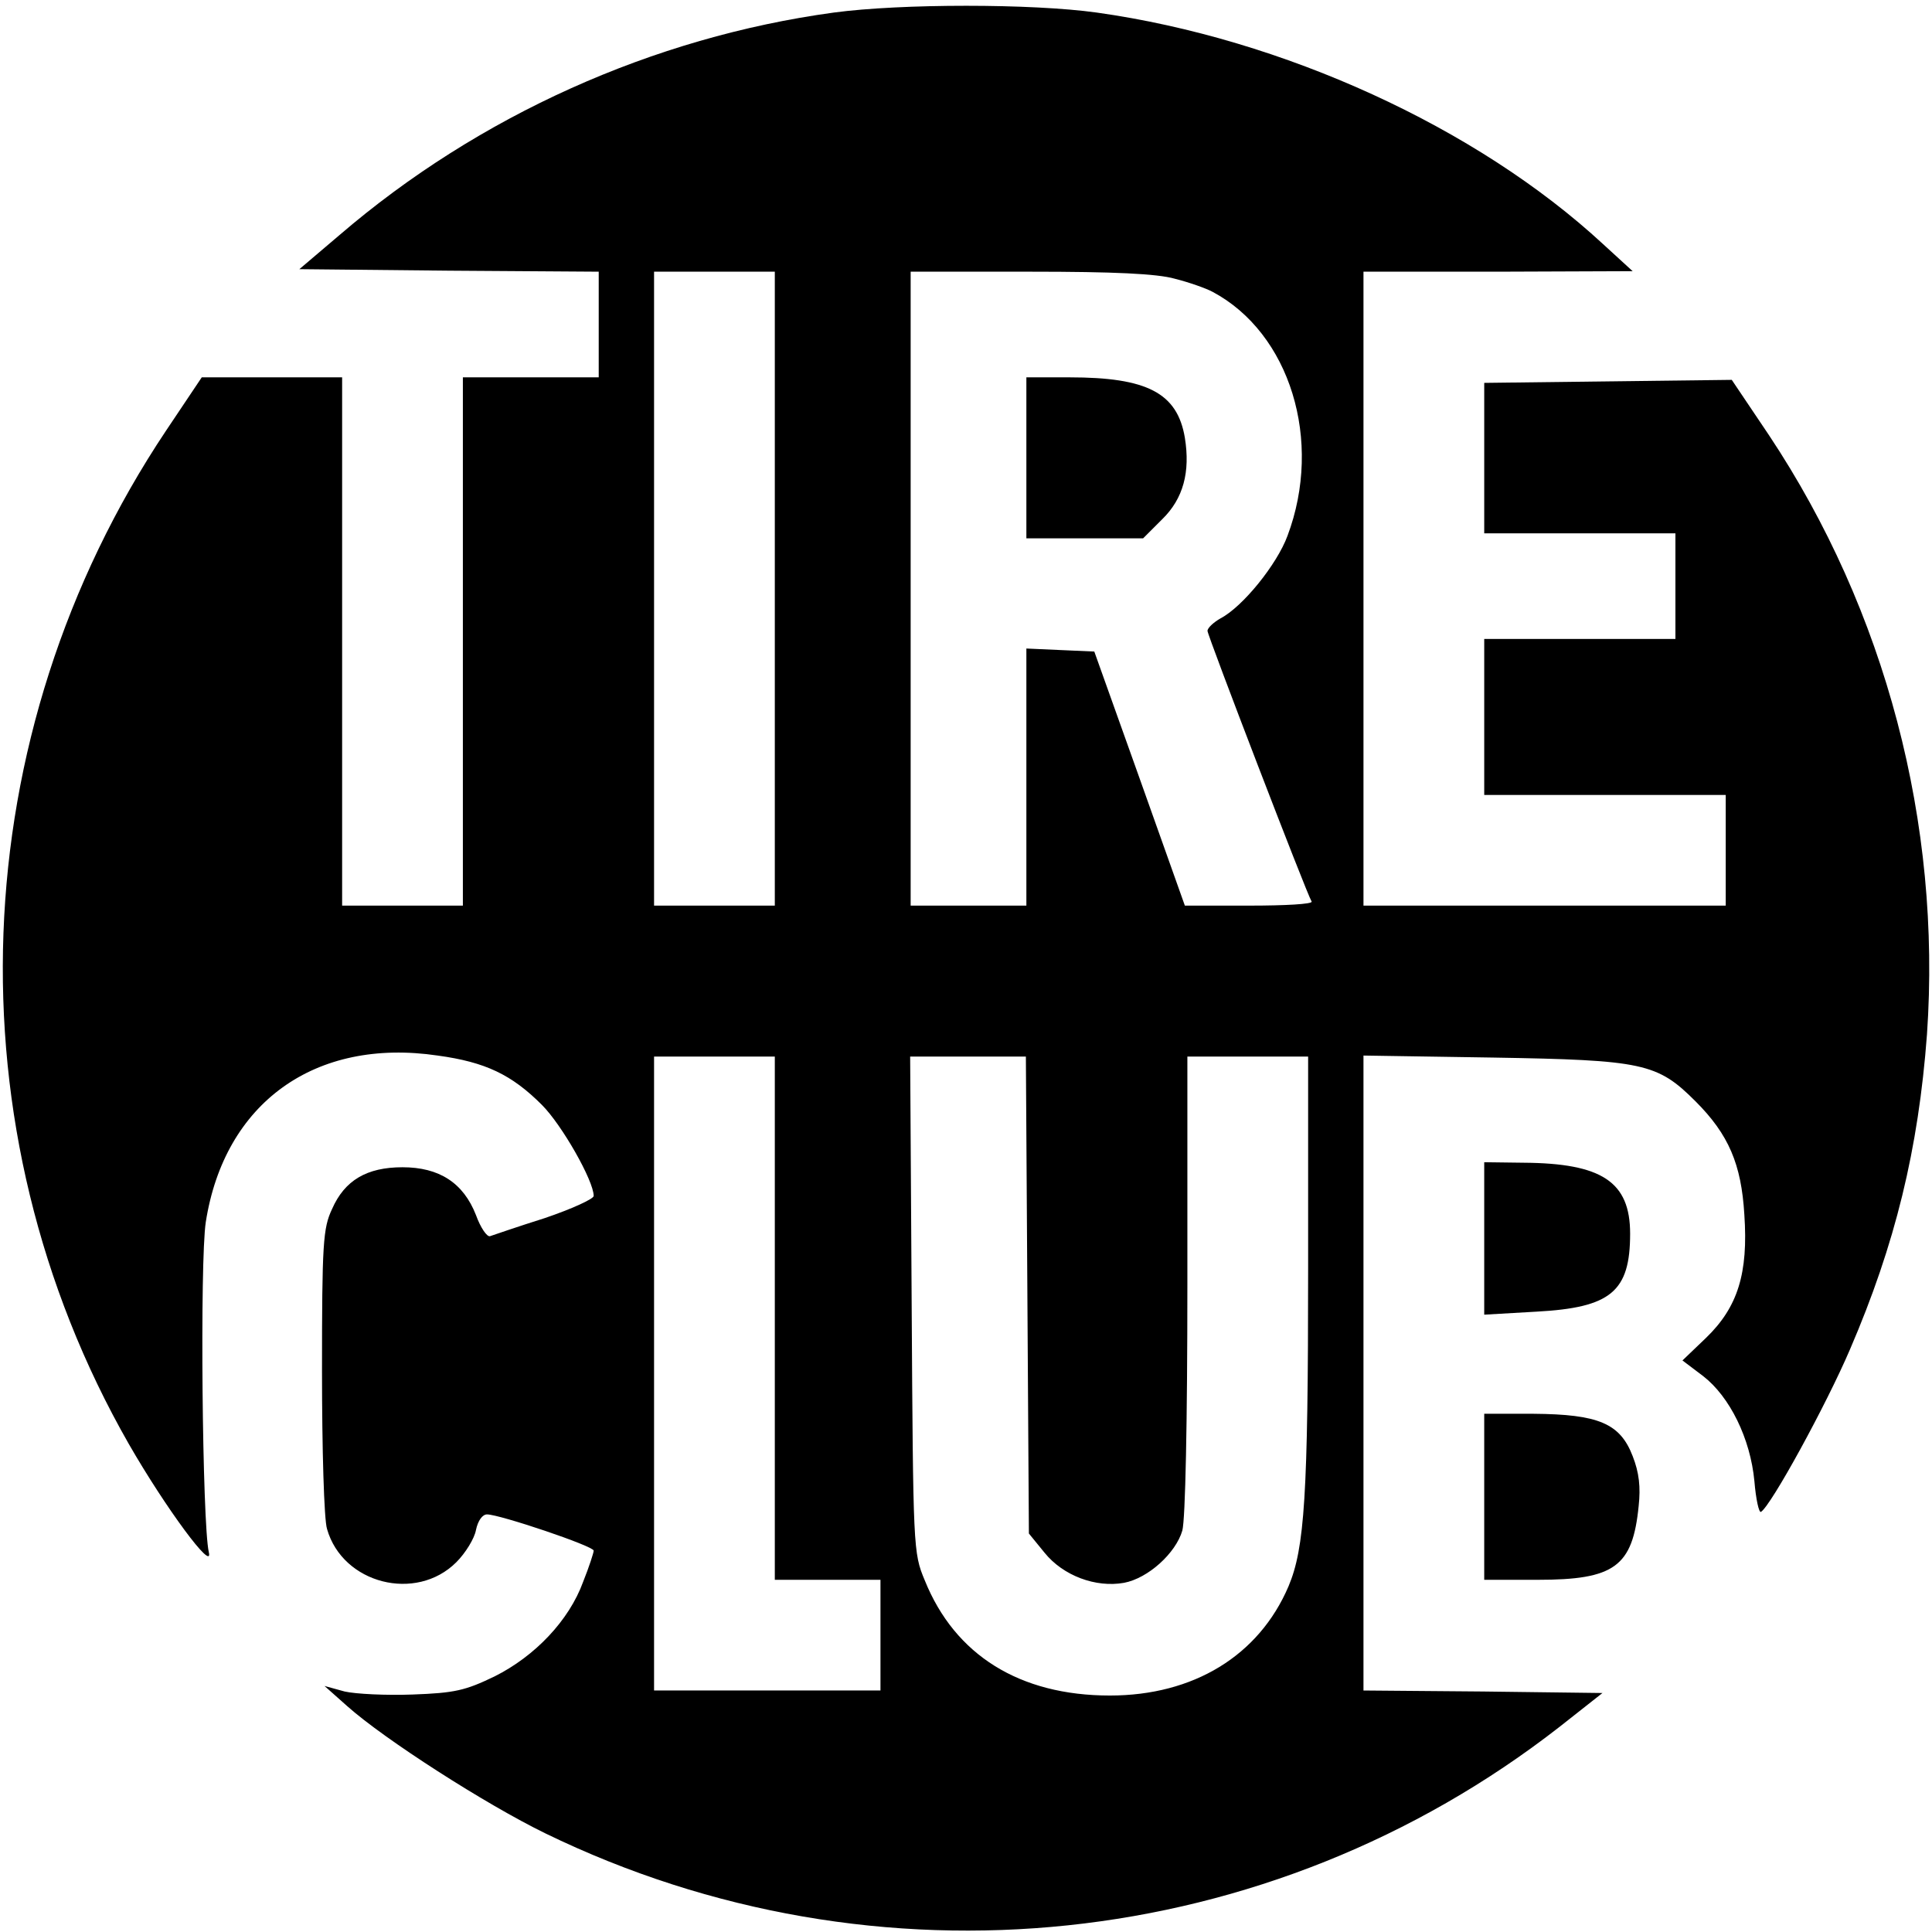<?xml version="1.0" standalone="no"?>
<!DOCTYPE svg PUBLIC "-//W3C//DTD SVG 20010904//EN"
 "http://www.w3.org/TR/2001/REC-SVG-20010904/DTD/svg10.dtd">
<svg version="1.0" xmlns="http://www.w3.org/2000/svg"
 width="384pt" height="384pt" viewBox="0 0 384 384"
 preserveAspectRatio="xMidYMid meet">
<g transform="translate(0,384) scale(0.1,-0.1)"
fill="#000000" stroke="none">
<path d="M1657 3815 c-359 -49 -706 -205 -982 -442 l-80 -68 298 -3 297 -2 0
-105 0 -105 -135 0 -135 0 0 -525 0 -525 -120 0 -120 0 0 525 0 525 -139 0
-140 0 -71 -106 c-404 -605 -433 -1386 -74 -2014 73 -127 169 -257 159 -215
-13 57 -18 578 -6 656 37 237 217 367 461 331 95 -13 147 -38 207 -98 40 -40
103 -151 103 -181 0 -6 -44 -26 -97 -44 -54 -17 -103 -34 -109 -36 -6 -2 -19
17 -28 42 -25 64 -73 95 -146 95 -71 0 -115 -26 -140 -83 -18 -38 -20 -68 -20
-322 0 -154 4 -296 10 -314 31 -109 177 -146 257 -66 18 18 36 47 39 64 4 19
13 31 22 31 25 0 212 -63 212 -72 0 -4 -9 -32 -21 -62 -28 -77 -96 -148 -176
-188 -58 -28 -79 -33 -163 -36 -52 -2 -113 1 -135 6 l-40 11 45 -40 c74 -66
275 -195 394 -253 658 -320 1439 -238 2016 212 l85 67 -237 3 -238 2 0 631 0
631 258 -4 c298 -5 326 -11 402 -87 66 -66 91 -125 97 -225 8 -117 -13 -184
-76 -245 l-47 -45 41 -31 c53 -41 94 -124 102 -209 3 -36 9 -63 13 -61 20 12
130 213 177 323 90 209 136 398 153 626 29 419 -82 842 -314 1191 l-74 110
-246 -3 -246 -3 0 -149 0 -150 190 0 190 0 0 -105 0 -105 -190 0 -190 0 0
-155 0 -155 240 0 240 0 0 -110 0 -110 -360 0 -360 0 0 630 0 630 268 0 267 1
-59 54 c-251 232 -636 408 -1006 460 -129 18 -389 18 -523 0z m-117 -1145 l0
-630 -120 0 -120 0 0 630 0 630 120 0 120 0 0 -630z m795 616 c28 -7 62 -19
75 -26 154 -82 220 -296 149 -485 -21 -57 -89 -141 -133 -164 -14 -8 -26 -19
-26 -25 0 -9 197 -522 207 -538 2 -5 -53 -8 -124 -8 l-128 0 -90 253 -90 252
-68 3 -67 3 0 -256 0 -255 -115 0 -115 0 0 630 0 630 238 0 c166 0 252 -4 287
-14z m-795 -2066 l0 -520 105 0 105 0 0 -110 0 -110 -225 0 -225 0 0 630 0
630 120 0 120 0 0 -520z m502 46 l3 -474 31 -38 c37 -46 102 -70 158 -60 48 9
103 59 116 104 6 23 10 213 10 490 l0 452 120 0 120 0 0 -422 c0 -451 -7 -555
-39 -631 -59 -138 -189 -217 -355 -217 -179 0 -308 80 -368 229 -23 55 -23 62
-26 549 l-3 492 115 0 115 0 3 -474z"/>
<path d="M2040 2930 l0 -160 116 0 116 0 38 38 c42 41 56 94 45 162 -15 89
-75 120 -229 120 l-86 0 0 -160z"/>
<path d="M2950 1378 l0 -151 104 6 c148 8 186 40 186 155 0 103 -56 140 -212
141 l-78 1 0 -152z"/>
<path d="M2950 865 l0 -165 106 0 c153 0 189 26 201 147 4 37 1 66 -12 99 -25
65 -68 83 -197 84 l-98 0 0 -165z"/>
</g>
</svg>
